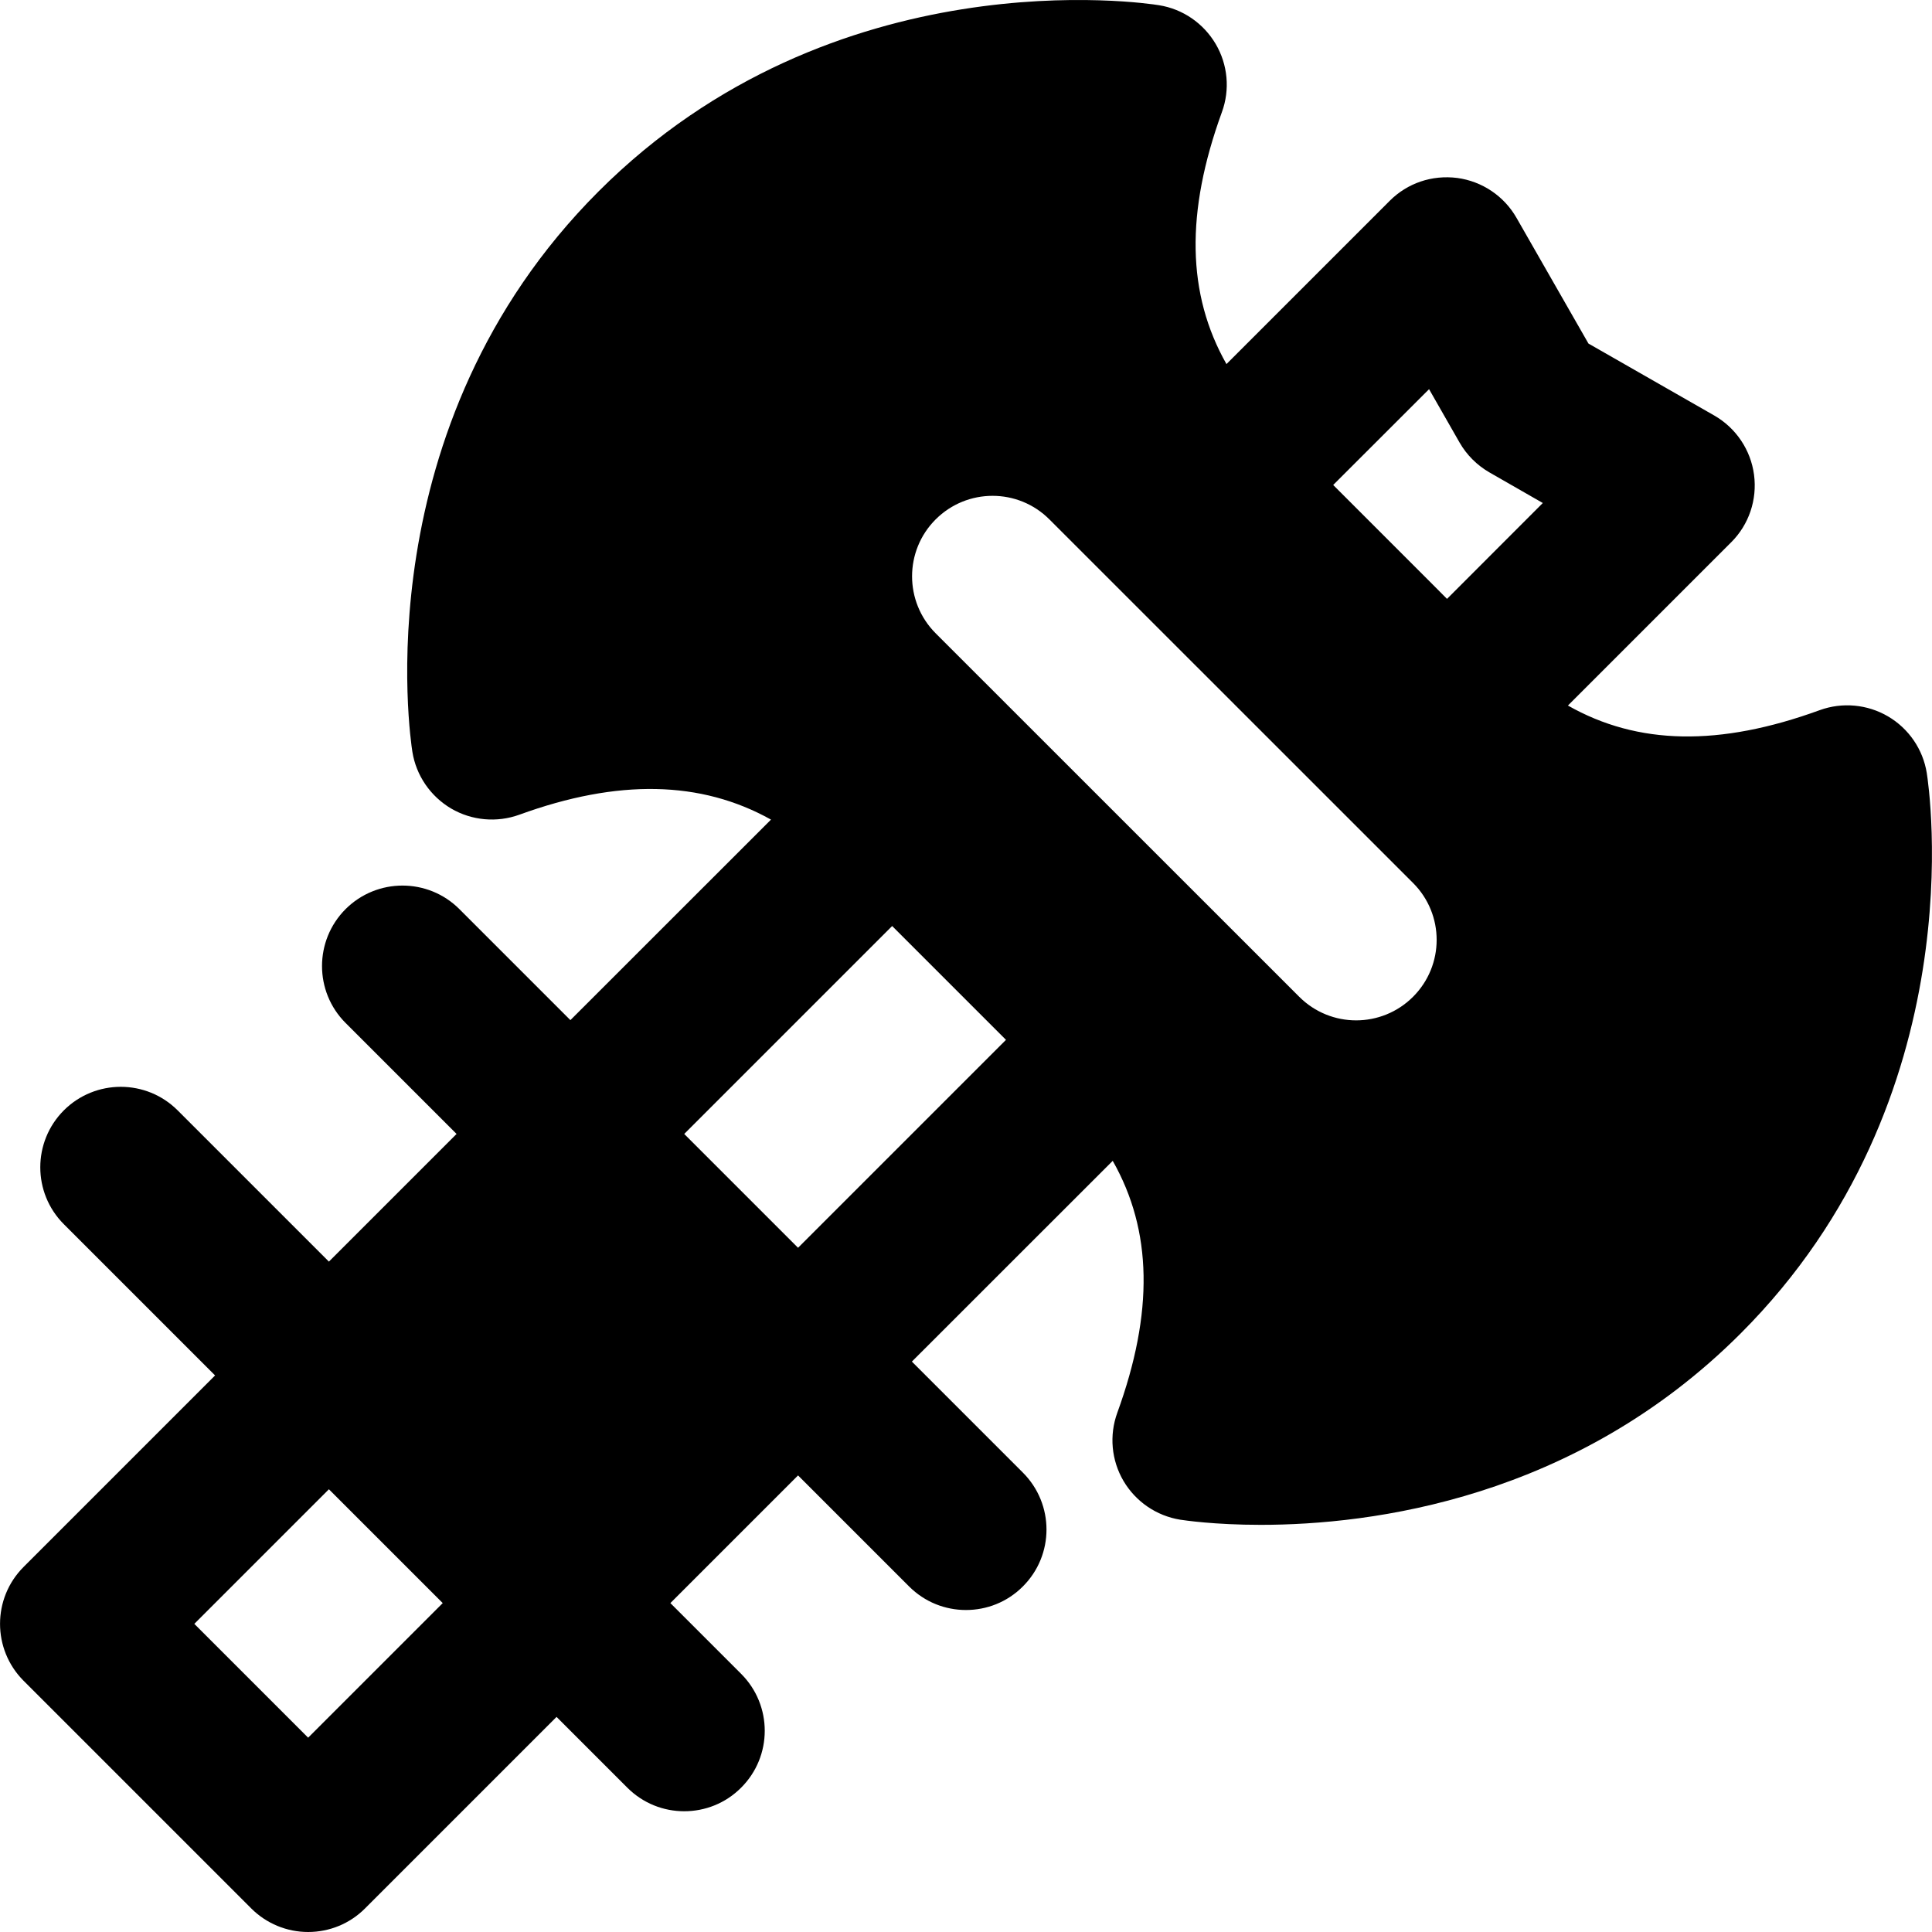 <?xml version="1.0" encoding="iso-8859-1"?>
<!-- Uploaded to: SVG Repo, www.svgrepo.com, Generator: SVG Repo Mixer Tools -->
<svg fill="#000000" height="800px" width="800px" version="1.1" id="Layer_1" xmlns="http://www.w3.org/2000/svg" xmlns:xlink="http://www.w3.org/1999/xlink" 
	 viewBox="0 0 512.017 512.017" xml:space="preserve">
<g>
	<g>
		<path d="M510.634,204.881c-1.003-6.293-4.779-11.797-10.261-15.019c-5.483-3.221-12.16-3.819-18.091-1.664
			c-26.581,9.685-48.235,9.301-66.752-1.216l43.264-43.264c4.715-4.693,6.933-11.307,6.059-17.899
			c-0.875-6.592-4.779-12.395-10.539-15.701L420.97,91.046l-19.072-33.323c-3.307-5.781-9.109-9.664-15.68-10.56
			c-6.741-0.853-13.227,1.365-17.92,6.059l-43.264,43.264c-10.496-18.539-10.88-40.171-1.216-66.752
			c2.197-5.973,1.579-12.608-1.643-18.091c-3.243-5.483-8.725-9.259-15.019-10.261c-3.456-0.576-86.165-13.013-148.523,49.344
			c-62.357,62.336-49.899,145.024-49.344,148.523c1.003,6.272,4.779,11.776,10.261,15.019c5.483,3.221,12.16,3.797,18.091,1.643
			c26.133-9.515,48.107-9.067,66.688,1.301l-53.163,53.141l-29.419-29.419c-8.32-8.32-21.824-8.32-30.165,0
			c-8.32,8.341-8.32,21.845,0,30.165l29.419,29.419l-33.835,33.835l-40.085-40.085c-8.32-8.32-21.824-8.32-30.165,0
			c-8.32,8.341-8.32,21.845,0,30.165l40.085,40.085L6.25,415.27c-8.32,8.32-8.32,21.824,0,30.165l60.331,60.331
			c4.011,4.011,9.429,6.251,15.083,6.251c5.675,0,11.093-2.24,15.083-6.251l50.752-50.752l18.752,18.752
			c4.181,4.181,9.621,6.251,15.083,6.251c5.461,0,10.923-2.069,15.083-6.251c8.341-8.32,8.341-21.824,0-30.165l-18.752-18.752
			l33.835-33.835l29.419,29.419c4.181,4.181,9.621,6.251,15.083,6.251c5.461,0,10.923-2.069,15.083-6.251
			c8.341-8.32,8.341-21.824,0-30.165l-29.419-29.419l53.227-53.205c10.517,18.517,10.88,40.171,1.216,66.752
			c-2.176,5.973-1.579,12.608,1.643,18.091c3.243,5.483,8.725,9.237,15.019,10.261c1.024,0.149,9.003,1.365,21.355,1.365
			c29.333,0,83.307-6.827,127.168-50.709C523.647,291.067,511.189,208.358,510.634,204.881z M81.663,460.518l-30.165-30.165
			l35.669-35.669l30.165,30.165L81.663,460.518z M211.498,330.683l-30.165-30.165l55.104-55.104l25.408,25.408l4.757,4.757
			L211.498,330.683z M374.485,264.166c-4.16,4.16-9.621,6.251-15.083,6.251c-5.461,0-10.923-2.091-15.083-6.251l-96.363-96.341
			c-8.32-8.341-8.32-21.845,0-30.165c8.341-8.341,21.845-8.341,30.165,0l96.363,96.341
			C382.826,242.342,382.826,255.825,374.485,264.166z M383.487,158.715l-4.757-4.779l-25.408-25.408l25.408-25.387l8.085,14.144
			c1.899,3.307,4.629,6.016,7.915,7.915l14.144,8.107L383.487,158.715z"/>
	</g>
</g>
</svg>